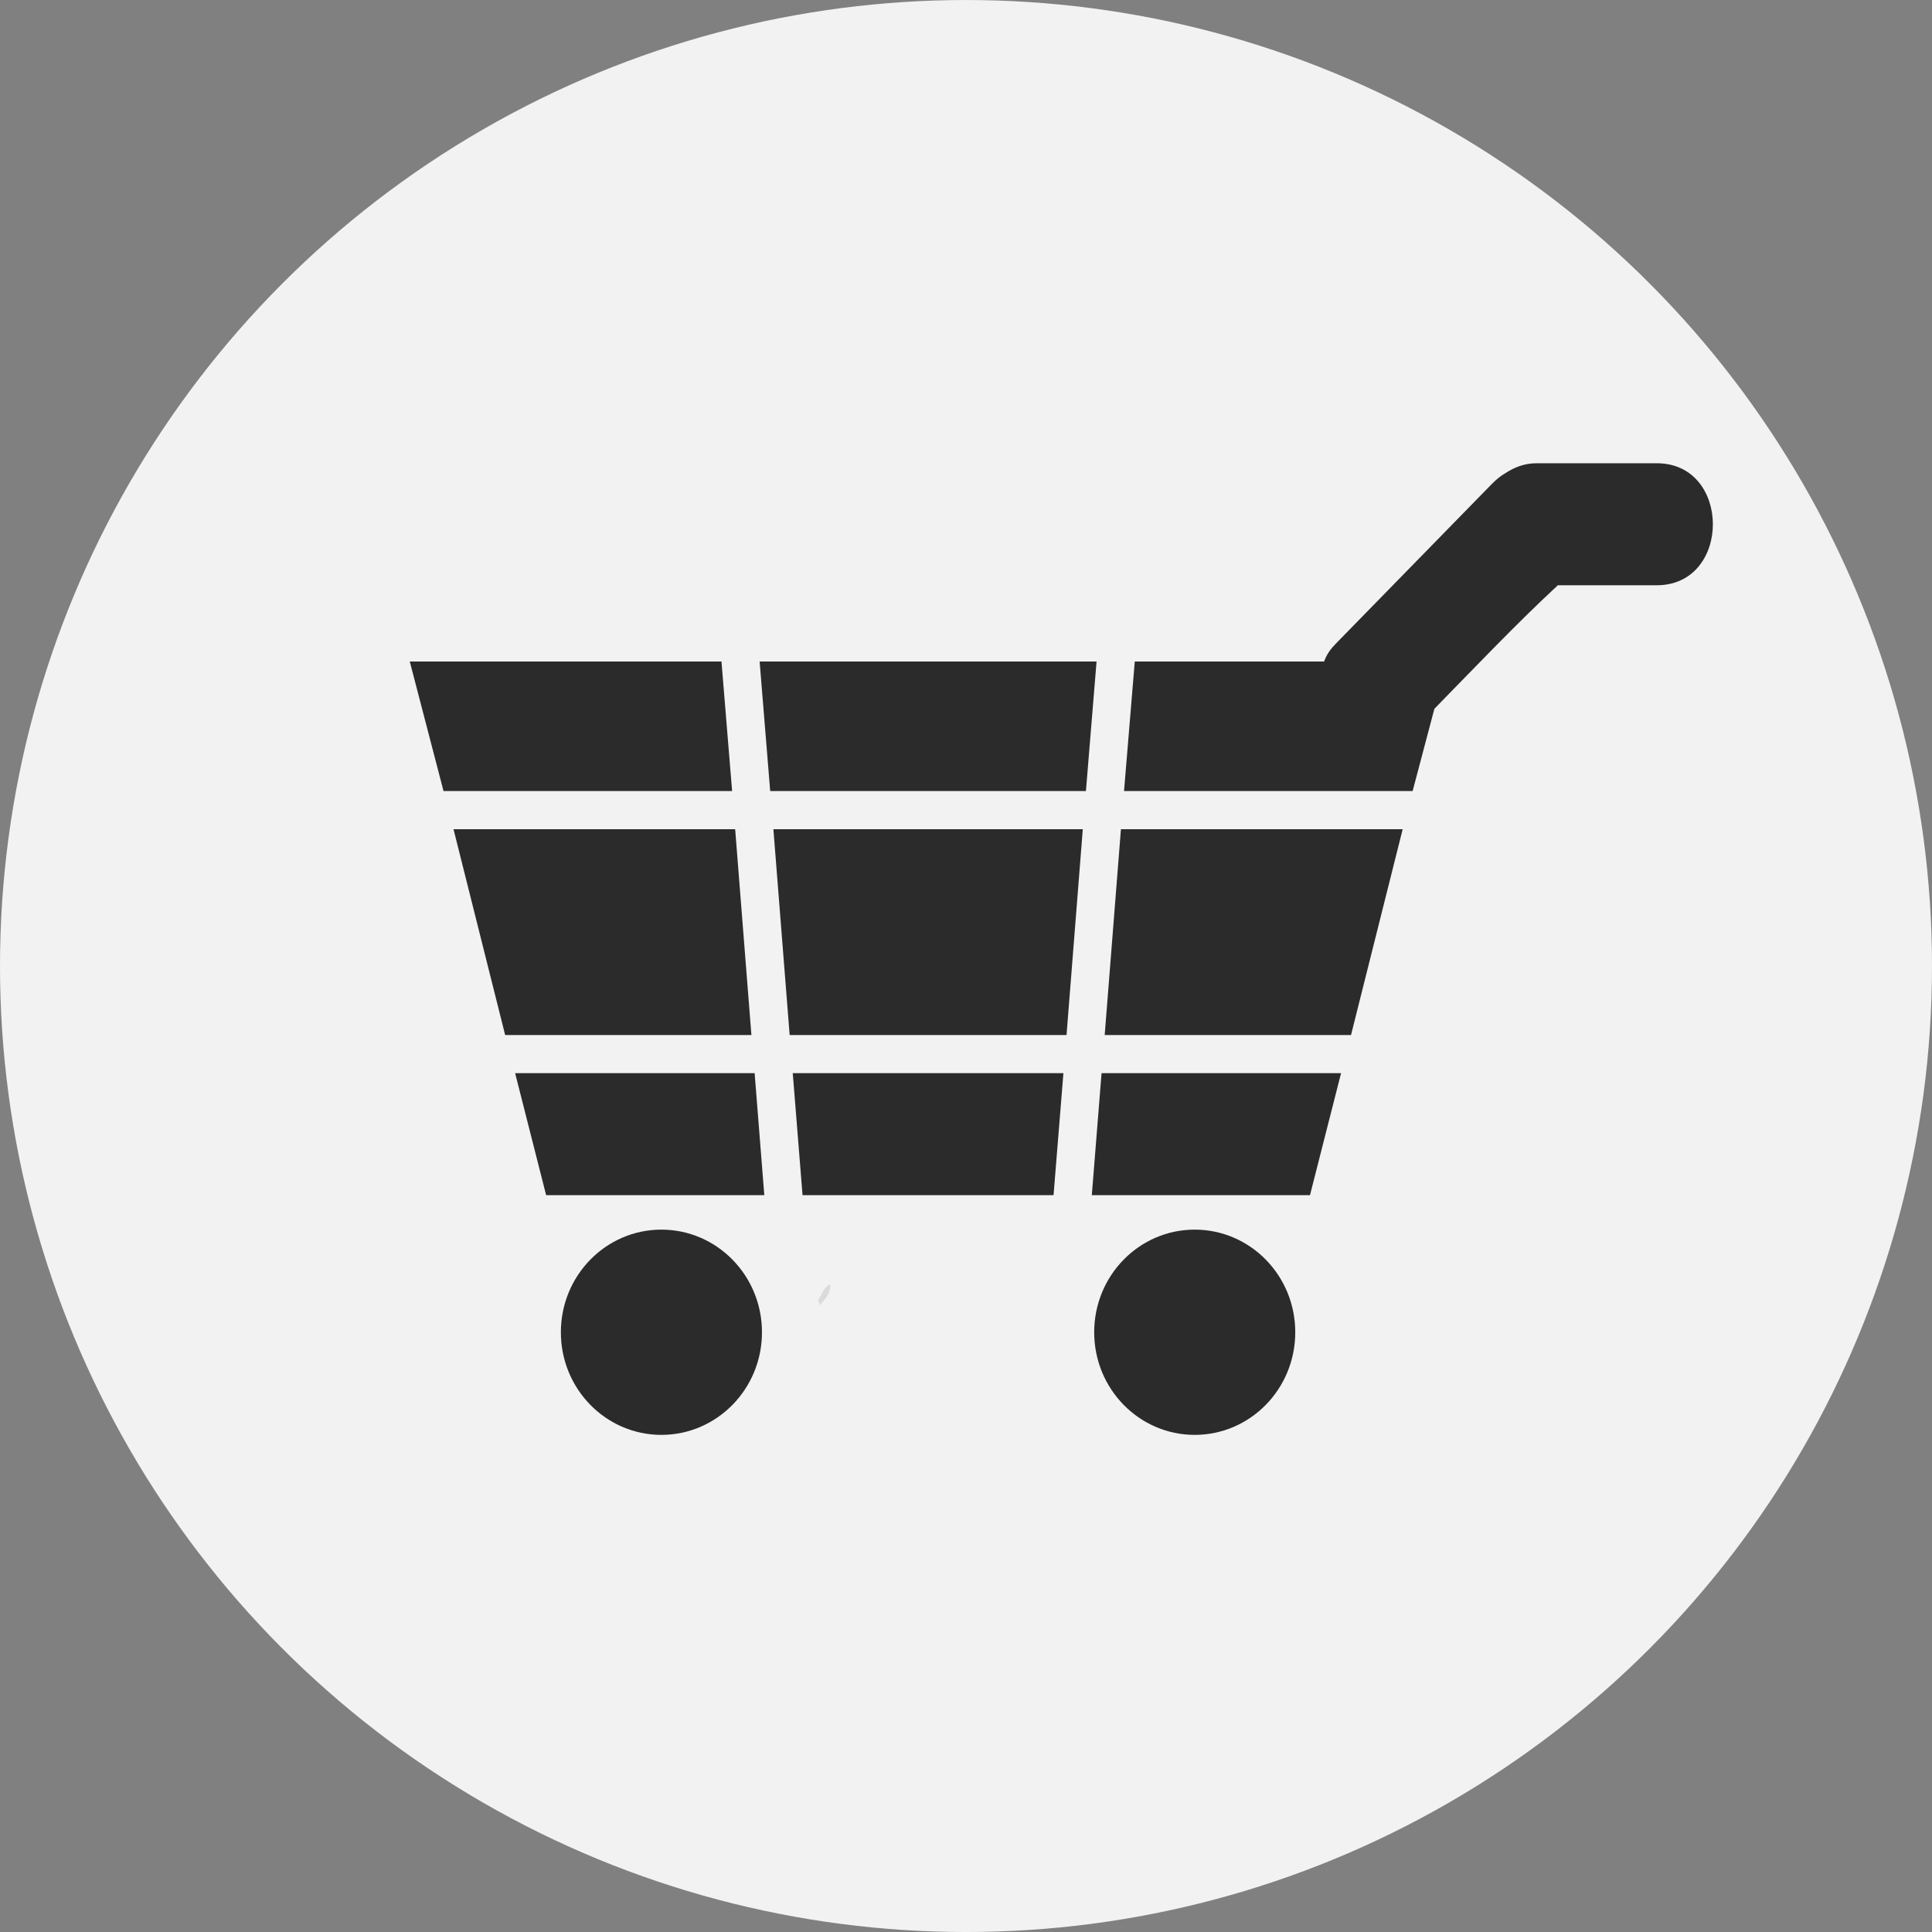 <?xml version="1.0" encoding="utf-8"?>
<!-- Generator: Adobe Illustrator 16.0.0, SVG Export Plug-In . SVG Version: 6.00 Build 0)  -->
<!DOCTYPE svg PUBLIC "-//W3C//DTD SVG 1.1//EN" "http://www.w3.org/Graphics/SVG/1.1/DTD/svg11.dtd">
<svg version="1.1" id="Capa_1" xmlns="http://www.w3.org/2000/svg" xmlns:xlink="http://www.w3.org/1999/xlink" x="0px" y="0px"
	 width="110.982px" height="110.983px" viewBox="69.509 69.06 110.982 110.983"
	 enable-background="new 69.509 69.06 110.982 110.983" xml:space="preserve">
<rect x="69.509" y="69.06" width="110.982" height="110.983" fill="#808080" stroke="none"/>
<circle fill="#F2F2F2" cx="125" cy="124.552" r="55.491"/>
<path fill="#DBDAD9" d="M116.477,143.775c0.246-0.28,0.282-0.726,0.723-0.943c0.037,0.57-0.325,0.867-0.595,1.209
	C116.596,143.936,116.583,143.834,116.477,143.775z"/>
<path fill="#2B2B2B" d="M87.921,289.855l-12.573-23.061c-0.123-0.229-0.275-0.431-0.443-0.617
	c9.061-6.65,12.016-19.269,6.482-29.409c-5.951-10.924-19.503-14.823-30.248-8.719c-10.753,6.111-14.642,19.922-8.681,30.838
	c5.337,9.789,16.766,13.934,26.816,10.299c0.067,0.302,0.162,0.597,0.318,0.884l12.571,23.061c0.882,1.616,2.88,2.19,4.475,1.285
	C88.228,293.512,88.811,291.472,87.921,289.855z M46.122,256.813c-4.835-8.87-1.683-20.08,7.045-25.036
	c8.727-4.954,19.719-1.787,24.554,7.074c4.835,8.87,1.683,20.074-7.046,25.035C61.943,268.842,50.952,265.675,46.122,256.813z
	 M68.471,233.394c1.771,1.953-0.66,3.346-0.816,3.433c-0.178-0.064-0.35-0.138-0.535-0.202c-3.636-1.299-7.417-1.105-10.695,0.259
	c-2.919-0.934-1.181-3.282-1.181-3.282s-0.036-0.006-0.09-0.021c4.015-1.637,8.641-1.86,13.097-0.279
	C68.322,233.328,68.393,233.364,68.471,233.394z"/>
<g>
	<g>
		<polygon fill="#2B2B2B" points="130.029,137.715 130.596,130.707 115.048,130.707 115.61,137.715 		"/>
		<polygon fill="#2B2B2B" points="132.967,128.516 147.117,128.516 150.084,116.694 133.9,116.694 		"/>
		<polygon fill="#2B2B2B" points="99.1,130.707 100.881,137.715 113.414,137.715 112.858,130.707 		"/>
		<polygon fill="#2B2B2B" points="146.545,130.707 132.787,130.707 132.227,137.715 144.76,137.715 		"/>
		<path fill="#2B2B2B" d="M157.758,95.672c-0.719,0-1.309,0.263-1.785,0.577c-0.277,0.154-0.553,0.391-0.809,0.656
			c-2.961,3.026-5.924,6.065-8.883,9.091c-0.324,0.33-0.551,0.625-0.709,1.063h-10.877l-0.617,7.443h16.578l1.25-4.726
			c2.363-2.414,4.727-4.906,7.094-7.097h5.684c4.293,0,4.293-7.008,0-7.008H157.758z"/>
		<polygon fill="#2B2B2B" points="113.752,114.502 131.889,114.502 132.5,107.059 113.145,107.059 		"/>
		<polygon fill="#2B2B2B" points="112.673,128.516 111.74,116.694 95.561,116.694 98.527,128.516 		"/>
		<polygon fill="#2B2B2B" points="93.048,107.059 94.987,114.502 111.565,114.502 110.953,107.059 		"/>
		<polygon fill="#2B2B2B" points="131.709,116.694 113.936,116.694 114.87,128.516 130.775,128.516 		"/>
		<path fill="#2B2B2B" d="M107.502,139.695c3.189,0,5.778,2.637,5.778,5.895s-2.589,5.895-5.778,5.895s-5.774-2.637-5.774-5.895
			S104.313,139.695,107.502,139.695L107.502,139.695z"/>
		<path fill="#2B2B2B" d="M138.137,139.695c3.193,0,5.777,2.637,5.777,5.895s-2.584,5.895-5.777,5.895
			c-3.188,0-5.773-2.637-5.773-5.895S134.949,139.695,138.137,139.695L138.137,139.695z"/>
	</g>
</g>
</svg>
